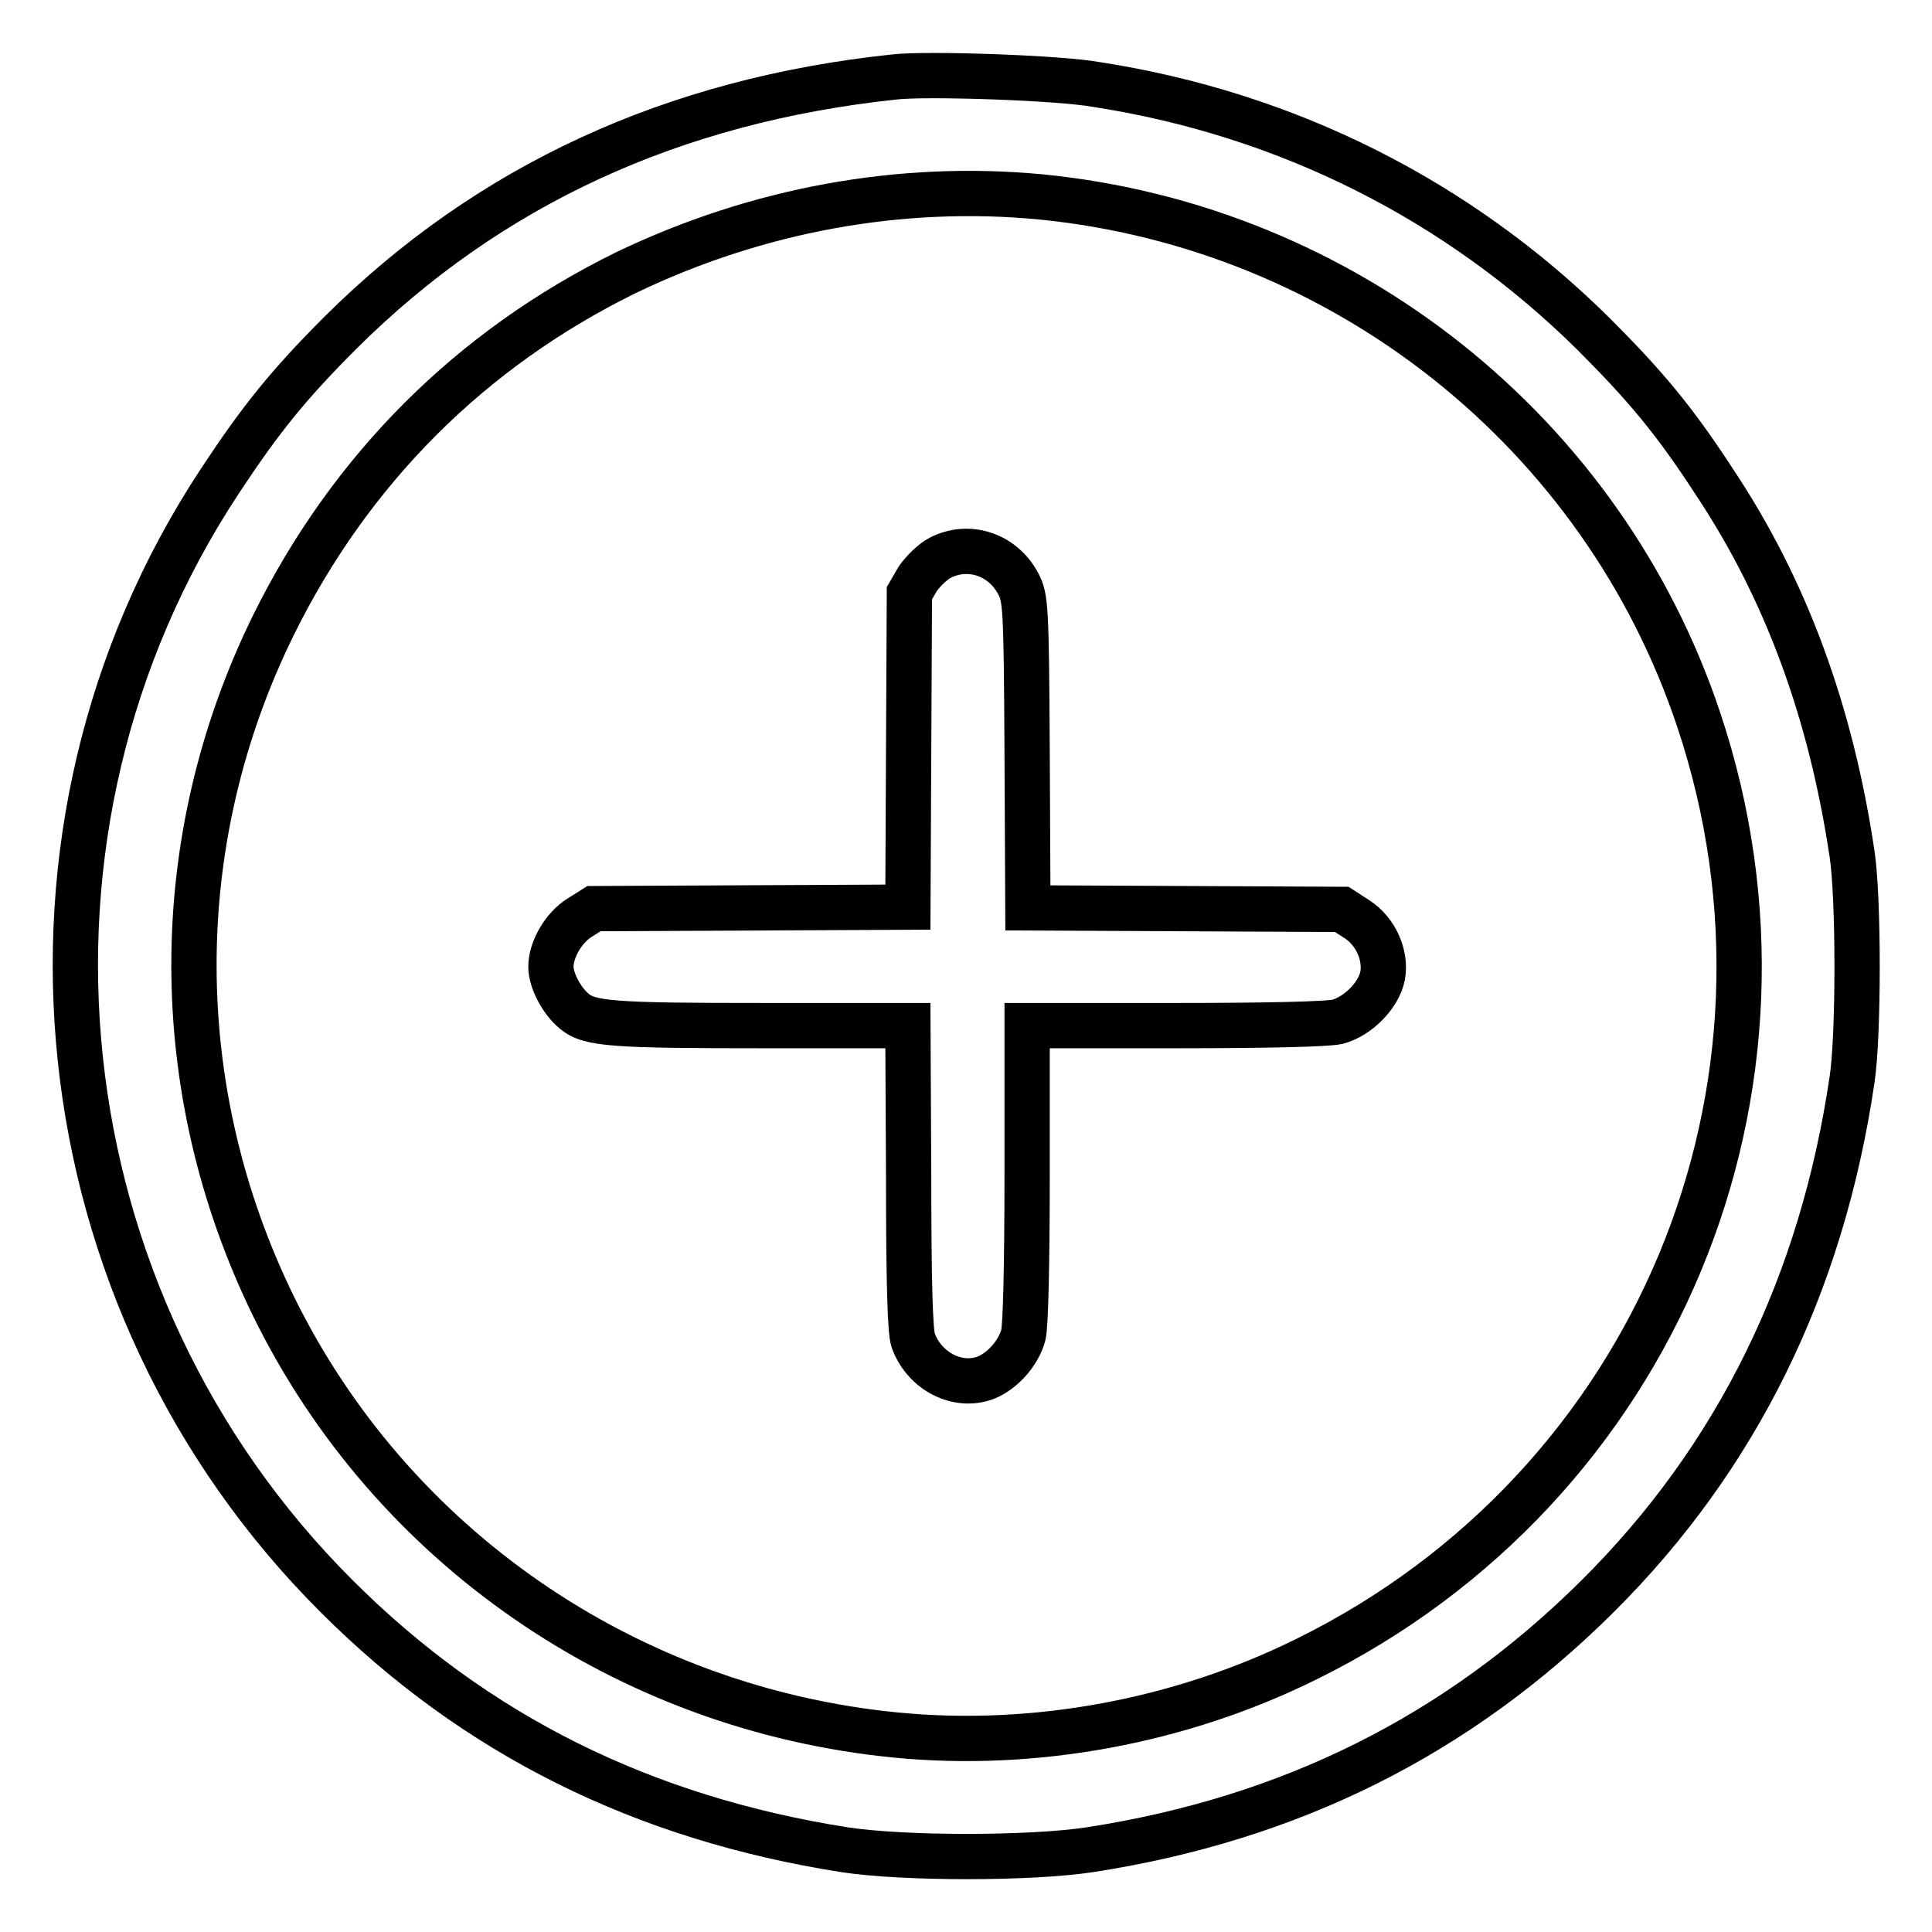 <?xml version="1.0" encoding="utf-8"?>
<!-- Svg Vector Icons : http://www.onlinewebfonts.com/icon -->
<!DOCTYPE svg PUBLIC "-//W3C//DTD SVG 1.1//EN" "http://www.w3.org/Graphics/SVG/1.1/DTD/svg11.dtd">
<svg version="1.1" xmlns="http://www.w3.org/2000/svg" xmlns:xlink="http://www.w3.org/1999/xlink" x="0px" y="0px" viewBox="0 0 256 256" enable-background="new 0 0 256 256" xml:space="preserve">
<g><g><g><path stroke-width="6" fill-opacity="0" stroke="#000000"  d="M118.5,10.2c-29.3,3.1-53.7,14.3-73.4,33.9C38.2,51,34.5,55.6,29.1,63.8C-1.4,110.1,5.2,172.2,44.6,211.5c18.4,18.4,40.6,29.4,67.3,33.6c7.9,1.2,24.6,1.2,32.5,0c26.6-4.1,48.8-15.2,67.3-33.6c18.5-18.4,29.7-41.3,33.7-68.4c0.9-5.8,0.9-24.2,0-30c-2.8-18.7-8.7-34.9-18.2-49.2c-5.4-8.3-9.2-12.8-16.1-19.7c-17.9-17.7-40.6-29.1-65.8-33C140.4,10.3,122.7,9.7,118.5,10.2z M138,26.1c40.2,4,74.4,31.2,87.1,69.3c16.3,48.8-5.7,101.6-51.9,124.4c-16.7,8.3-36.1,11.9-54.5,10.1c-35.7-3.5-66.9-25-82.5-56.9c-14-28.7-14-61.6,0-90.1c10.2-20.7,26.2-36.7,46.8-46.8C100.3,27.8,119.3,24.3,138,26.1z"/><path stroke-width="6" fill-opacity="0" stroke="#000000"  d="M124.6,73.9c-1,0.5-2.3,1.8-3,2.8l-1.1,1.9l-0.1,20.8l-0.1,20.8l-20.8,0.1l-20.8,0.1l-1.9,1.2c-2.1,1.3-3.8,4.2-3.8,6.5c0,1.8,1.4,4.5,3.1,5.9c2,1.7,5.4,1.9,25,1.9h19.2l0.1,20c0,14.1,0.2,20.6,0.6,21.7c1.4,3.9,5.5,6.2,9.2,5.1c2.3-0.7,4.7-3.2,5.4-5.8c0.3-1.2,0.5-9.3,0.5-21.5v-19.5h19.5c12.7,0,20.2-0.2,21.6-0.5c2.7-0.7,5.5-3.5,6-6.1c0.5-2.7-0.9-5.9-3.4-7.5l-2-1.3l-20.8-0.1l-20.8-0.1l-0.1-20.5c-0.1-19.7-0.2-20.6-1.2-22.5C132.8,73.4,128.3,72,124.6,73.9z"/></g></g></g>
</svg>